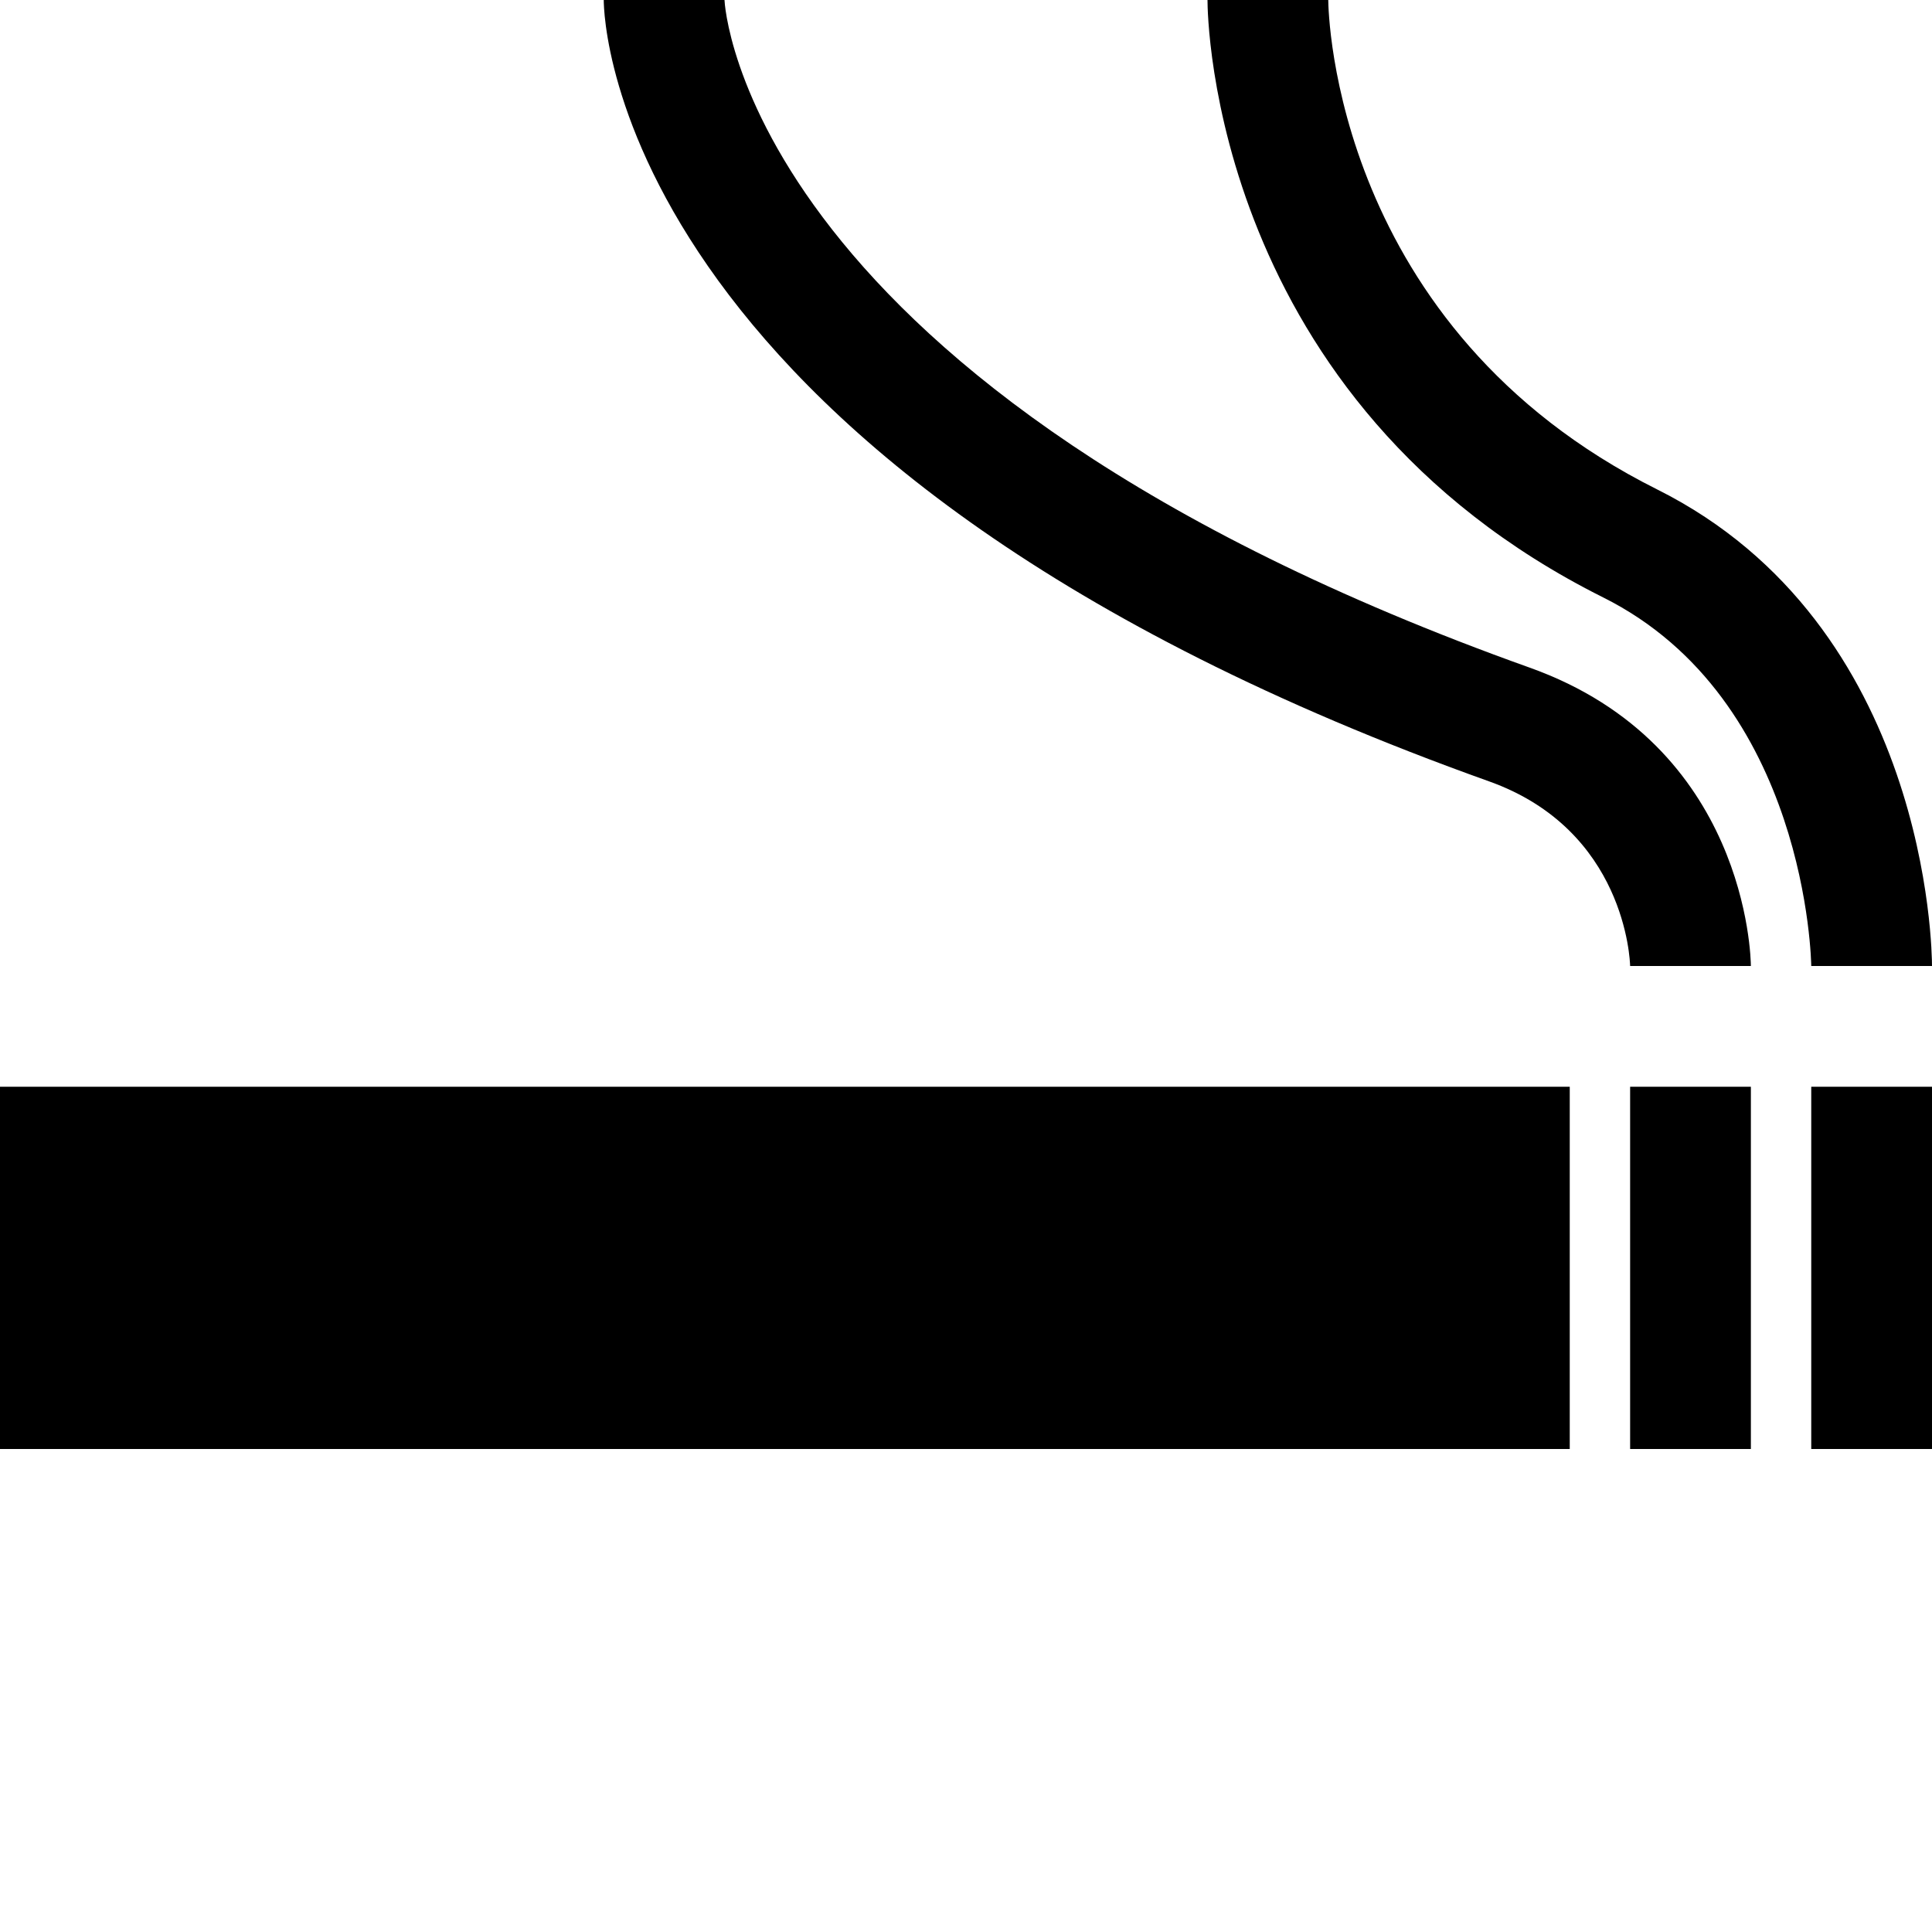 <?xml version="1.0" encoding="utf-8"?>
<!-- Generator: Adobe Illustrator 16.0.4, SVG Export Plug-In . SVG Version: 6.00 Build 0)  -->
<!DOCTYPE svg PUBLIC "-//W3C//DTD SVG 1.1//EN" "http://www.w3.org/Graphics/SVG/1.1/DTD/svg11.dtd">
<svg version="1.1" id="Capa_1" xmlns="http://www.w3.org/2000/svg" xmlns:xlink="http://www.w3.org/1999/xlink" x="0px" y="0px"
	 width="32px" height="32px" viewBox="0 0 32 32" enable-background="new 0 0 32 32" xml:space="preserve">
<path d="M0,18h26v6H0V18z"/>
<path d="M27,18h2v6h-2V18z"/>
<path d="M30,18h2v6h-2V18z"/>
<path d="M32,16h-2c0-0.041-0.062-4.414-3.447-6.105C20.074,6.655,20,0.27,20,0h2h-1l1-0.003c0.002,0.221,0.102,5.436,5.447,8.109
	C31.948,10.356,32,15.771,32,16z"/>
<path d="M27,16c-0.002-0.092-0.079-2.252-2.336-3.058C10.167,7.764,10,0.314,10,0h2c0.001,0.051,0.312,6.407,13.336,11.058
	C28.932,12.342,28.999,15.852,29,16H27z"/>
</svg>
